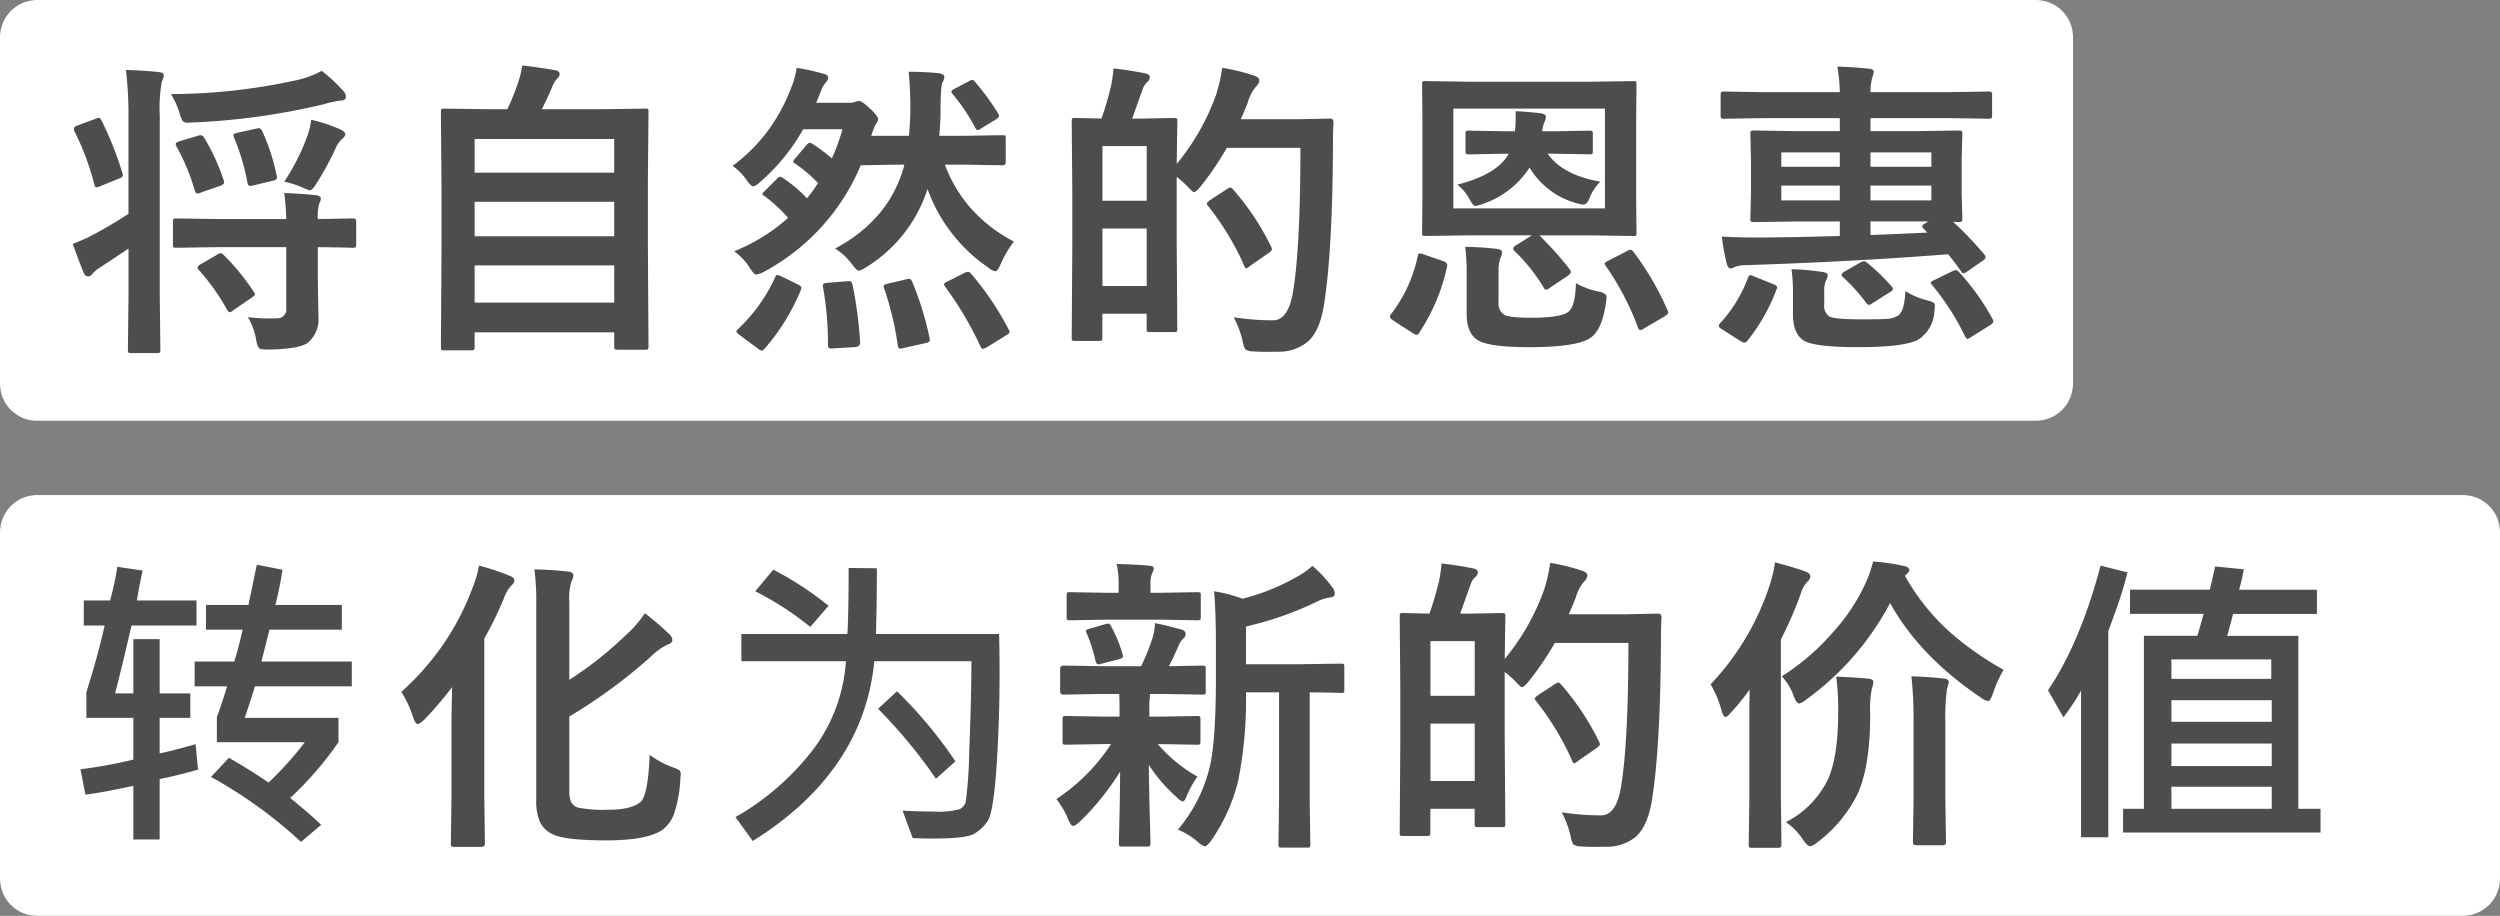 <svg xmlns="http://www.w3.org/2000/svg" width="404" height="148"><rect width="100%" height="100%" fill="#808080" stroke="none"/><g data-name="グループ 11711" transform="translate(-6996 19574)"><rect data-name="長方形 24327" width="404" height="68" rx="6" transform="translate(6996 -19494)" opacity=".4"/><rect data-name="長方形 24326" width="335" height="68" rx="6" transform="translate(6996 -19574)" opacity=".4"/><path data-name="前面オブジェクトで型抜き 74" d="M7394-19426h-392a6.007 6.007 0 01-6-6v-56a6.007 6.007 0 016-6h392a6.007 6.007 0 016 6v56a6.007 6.007 0 01-6 6zm-115.26-36.558a315.81 315.81 0 00-.049 6.393v11.112l-.1 7.5a.917.917 0 00.073.463c.05.066.2.1.464.1h4.272c.324 0 .488-.189.488-.562l-.1-7.5v-25.587a65.871 65.871 0 003.2-7.373 4.84 4.84 0 011.074-1.977 1.215 1.215 0 00.489-.855c0-.34-.271-.611-.806-.806-.618-.26-2.269-.761-4.907-1.49a19.517 19.517 0 01-.806 3.541 42.52 42.52 0 01-9.595 16.187 17.273 17.273 0 011.806 4.369c.195.6.392.9.586.9s.466-.205.806-.61a38.917 38.917 0 003.1-3.806zm-81.391.439h5.346v17.6l-.1 6.909a.991.991 0 00.073.488c.05.065.206.1.464.1h4.126a.635.635 0 00.391-.074.828.828 0 00.1-.512l-.1-6.909v-17.6c1.6.016 3.08.041 4.395.074.389.016.611.024.659.024a.83.83 0 00.44-.074c.064-.048.1-.2.1-.464v-3.663a.847.847 0 00-.073-.439c-.049-.066-.2-.1-.464-.1l-6.811.1h-8.545v-6.1a53.848 53.848 0 0011.645-4.1 6.174 6.174 0 011.953-.586c.5-.065.757-.271.757-.61a1.664 1.664 0 00-.342-.952 20.008 20.008 0 00-3.271-3.541 13.955 13.955 0 01-2.636 1.832 34.636 34.636 0 01-8.667 3.467 24.927 24.927 0 00-4.59-1.2c.194 2.35.292 5.225.292 8.545v5.444c0 6.807-.337 11.653-1 14.4a24.405 24.405 0 01-5.151 10.132 11.1 11.1 0 013.246 2 2.918 2.918 0 001.1.708c.226 0 .58-.32 1.05-.952a29.23 29.23 0 004.321-9.5 66.8 66.8 0 001.294-14.452zm51.022 19.385a16.233 16.233 0 011.441 3.833 3.918 3.918 0 00.439 1.367 2.446 2.446 0 001.367.318 23.28 23.28 0 001.977.073l1.807-.024a7.345 7.345 0 005-1.66c1.264-1.167 2.126-3.163 2.563-5.933.907-5.73 1.392-14.256 1.441-25.341 0-1.815.033-3.211.1-4.151a.53.53 0 00-.61-.586l-5.029.1h-9.351c.515-1.159.9-2.087 1.148-2.758a6.691 6.691 0 011.343-2.54 1.463 1.463 0 00.513-1c0-.324-.353-.6-1.05-.806a32.93 32.93 0 00-4.955-1.2 27.143 27.143 0 01-.952 4.248 37.2 37.2 0 01-6.4 11.279l.1-6.884a.84.84 0 00-.073-.44c-.049-.064-.214-.1-.489-.1l-5.054.1h-1.685c.214-.578.478-1.312.806-2.245.515-1.458.794-2.233.9-2.515a2.658 2.658 0 01.684-1.1 1.073 1.073 0 00.463-.781c0-.34-.238-.562-.708-.66a62.415 62.415 0 00-5.151-.806 24.123 24.123 0 01-.416 2.857 52.219 52.219 0 01-1.538 5.249l-4.248-.1a.917.917 0 00-.464.073c-.065.049-.1.205-.1.464l.1 11.45v8.643l-.1 14.819a.985.985 0 00.074.488c.048.065.212.1.488.1h3.785a1 1 0 00.489-.073c.081-.065.121-.238.121-.513v-3.806h7.153v2.395a.906.906 0 00.074.464c.048.064.212.1.488.1h3.857c.247 0 .4-.028.452-.085a.8.8 0 00.086-.475l-.1-14.161v-10.357a17.66 17.66 0 011.758 1.562c.559.608.9.9 1.049.9.194 0 .548-.3 1.05-.9a50.4 50.4 0 004.248-6.25h11.889c0 10.922-.419 18.848-1.245 23.559-.535 2.852-1.594 4.3-3.149 4.3h-.733a42.045 42.045 0 01-5.653-.49zm-179.313-20.214c-.064 2.915-.1 5.066-.1 6.393v11.3l-.1 7.592a.764.764 0 00.074.416.835.835 0 00.512.1h4.356c.373 0 .562-.173.562-.513l-.1-7.592v-25.558a59.8 59.8 0 003.15-6.445 6.059 6.059 0 011.241-2.145 1.075 1.075 0 00.464-.855c0-.275-.287-.521-.854-.733a36.345 36.345 0 00-4.863-1.612 17.554 17.554 0 01-1 3.491 42.284 42.284 0 01-4.7 9.135 43.334 43.334 0 01-6.842 7.782 17.6 17.6 0 011.9 4.1c.243.729.5 1.1.756 1.1.179 0 .548-.255 1.1-.757a58.838 58.838 0 004.441-5.2zm107.954 13.648c-.016 2.3-.049 4.692-.1 7.1-.064 2.622-.1 4.159-.1 4.443a.769.769 0 00.073.439c.049.081.205.122.464.122h3.955a.966.966 0 00.489-.074c.081-.065.122-.229.122-.488 0-.346-.031-1.6-.1-3.956a572.685 572.685 0 01-.171-8.691 25.2 25.2 0 004.468 5.2c.454.47.807.708 1.05.708.178 0 .375-.271.586-.806a16.559 16.559 0 011.758-3.2 23.67 23.67 0 01-6.4-5.249h.342l6.006.1a.847.847 0 00.439-.073c.065-.049.1-.213.1-.489v-3.54a.842.842 0 00-.074-.439c-.048-.065-.2-.1-.464-.1l-6.006.1h-1.709v-.9a15.815 15.815 0 01.122-2.758h2.295l6.152.1a.847.847 0 00.439-.073c.066-.049.1-.2.1-.464v-3.612a.854.854 0 00-.073-.44c-.05-.065-.2-.1-.464-.1l-5.42.1c.421-.795.947-1.9 1.562-3.3a3 3 0 01.757-1.148 1 1 0 00.391-.757c0-.34-.205-.578-.61-.707-.146-.032-.785-.2-1.953-.513a44.055 44.055 0 00-2.393-.537 8.681 8.681 0 01-.341 2.2 33 33 0 01-1.9 4.76h-6.444l-6.152-.1c-.324 0-.488.181-.488.537v3.613c0 .357.164.537.488.537l6.152-.1h2.905c.034.509.049 1.411.049 2.758v.9h-2.614l-6.054-.1a.83.83 0 00-.44.074c-.064.048-.1.2-.1.464v3.54a.92.92 0 00.073.464c.048.064.2.1.464.1l6.054-.1h1.246a30.811 30.811 0 01-8.838 8.887 13.923 13.923 0 011.953 3.344c.259.665.53 1 .805 1 .178 0 .531-.238 1.049-.708a42.243 42.243 0 006.498-8.068zm115.716-15.357a38.7 38.7 0 01.318 5.86c0 4.941-.608 8.662-1.806 11.059a15.183 15.183 0 01-6.641 6.592 10.4 10.4 0 012.784 2.857c.5.7.871 1.05 1.1 1.05a2.5 2.5 0 001.1-.562 21.993 21.993 0 006.152-7.032c1.652-2.915 2.49-7.548 2.49-13.769a17.974 17.974 0 01.268-4.151 3.248 3.248 0 00.245-1.049c0-.308-.3-.489-.9-.537a96.551 96.551 0 00-5.11-.318zm12.158-.049a63.8 63.8 0 01.342 7.617v12.745l-.1 6.445c0 .324.181.489.537.489h4.272c.356 0 .536-.164.536-.489l-.1-6.445v-12.745a36.2 36.2 0 01.244-5.468 40.6 40.6 0 00.318-1.2c0-.34-.255-.538-.757-.586-1.477-.179-3.26-.3-5.3-.366zM7033-19451.547l-2.905 3.1a74.164 74.164 0 0114.551 10.5l3.247-2.758c-.938-.954-2.622-2.417-5-4.346a54.94 54.94 0 007.807-9.011v-3.93h-15.159c.5-1.431 1.057-3.147 1.66-5.1h15.649v-4h-14.6l1.293-5.152h11.696v-4H7040.5a55.048 55.048 0 001.147-5.689l-4.15-.806-1.343 6.494h-6.863v4h5.909a58.475 58.475 0 01-1.343 5.152h-6.4v4h5.249c-.664 2.155-1.207 3.776-1.66 4.956v4.077h14.212a53.625 53.625 0 01-5.86 6.519 101.405 101.405 0 00-6.4-4zm82.807-20v4.395h16.893a26.681 26.681 0 01-4.962 13.831 42.108 42.108 0 01-12.884 11.365l2.783 3.857c11.89-7.386 18.5-17.161 19.653-29.053h15.7a414.574 414.574 0 01-.366 14.6 68.931 68.931 0 01-.574 8.215 1.96 1.96 0 01-.977 1.1 13.121 13.121 0 01-4.235.378c-1.6 0-3.28-.049-4.981-.146l1.635 4.443c1.033.048 2.06.073 3.052.073 3.614 0 5.889-.238 6.763-.708a6.559 6.559 0 002.271-2.074c.632-.907 1.12-3.836 1.453-8.7s.5-10.009.5-15.3c0-2.153-.025-4.265-.073-6.275h-19.9c.1-3.583.146-7.156.146-10.62l-4.565-.049c0 4.92-.066 8.51-.2 10.669zm-33.443-10.444a41.125 41.125 0 01.293 5.786v31.543a8.3 8.3 0 00.61 3.515 4.172 4.172 0 002.026 1.953c1.328.665 4.253 1 8.692 1 4.39 0 7.437-.575 9.058-1.709a5.435 5.435 0 001.855-2.515 20.323 20.323 0 001.05-5.786c.032-.373.049-.619.049-.733a.748.748 0 00-.2-.586 4.1 4.1 0 00-.952-.44 14.95 14.95 0 01-3.857-2.05c-.178 4.39-.68 6.953-1.49 7.617-.955.826-2.688 1.246-5.151 1.246a21.287 21.287 0 01-4.947-.34 2.051 2.051 0 01-1.075-.83 4.63 4.63 0 01-.325-2.027v-11.865a84.715 84.715 0 0013.188-9.688 10.176 10.176 0 012.613-1.9c.567-.161.854-.424.854-.781a1.486 1.486 0 00-.562-1 41.991 41.991 0 00-3.882-3.32 17.941 17.941 0 01-2.954 3.418 57.969 57.969 0 01-9.257 7.339v-12.5a9.565 9.565 0 01.341-3.394 2.3 2.3 0 00.318-.952c0-.389-.32-.61-.952-.659a62.832 62.832 0 00-5.347-.342zm-64.816 34.985v8.666h4.252v-9.76c2.4-.5 4.486-1.02 6.2-1.538l-.391-4.1c-2.609.738-4.564 1.238-5.809 1.484v-5.738h4.956v-3.955h-4.956v-8.765h-4.252v8.764h-2.954c.591-2.222 1.487-5.909 2.661-10.962h10.5v-4.052h-9.646c.405-2.285.726-3.911.952-4.834l-4.1-.61a45.162 45.162 0 01-1.172 5.444h-4.249v4.053h3.37c-.646 2.959-1.64 6.581-2.954 10.767v4.151h7.592v6.738a72.477 72.477 0 01-8.548 1.562l.806 4.1c1.588-.178 4.192-.654 7.738-1.415zm314.752-15.401v23.707h4.4v-33.3l1.27-3.491a61.11 61.11 0 001.83-6.009l-4.345-1.1c-2.2 8.312-5.063 15.089-8.5 20.142l2.49 4.37a34.255 34.255 0 002.855-4.319zm6.789 19.112v3.833H7371v-3.833h-3.588v-27.954h-11.5c.451-1.6.772-2.786.952-3.54h13.549v-3.911h-12.575a28.619 28.619 0 00.757-3.3l-4.639-.464c-.065.406-.344 1.636-.854 3.759h-12.891v3.907h11.889c-.231.876-.559 2.034-1 3.54h-8.643v27.963zm-198.134-18.994l-3.055 2.832a82.939 82.939 0 019.351 11.3l3.149-2.808a70.948 70.948 0 00-9.445-11.324zm106.9-1.416a1.489 1.489 0 00-.562.244l-2.759 1.807c-.34.243-.512.424-.512.537a.759.759 0 00.171.365 44.4 44.4 0 015.859 9.669c.1.3.211.439.342.439a1.3 1.3 0 00.513-.318l3.1-2.148c.356-.243.536-.448.536-.61a1.117 1.117 0 00-.146-.439 41.288 41.288 0 00-6.152-9.253c-.19-.194-.322-.293-.386-.293zm50.83-19.555a18.093 18.093 0 01-1.2 3.467 30.381 30.381 0 01-5.127 7.788 37.482 37.482 0 01-8.422 7.3 9.036 9.036 0 011.953 3.247c.291.761.579 1.147.854 1.147a2.786 2.786 0 001.1-.61 45.484 45.484 0 0013.6-15.626c3.158 5.734 8.119 10.893 14.746 15.332a2.6 2.6 0 001.1.513c.21 0 .465-.4.757-1.2a20.36 20.36 0 011.733-3.858 50.181 50.181 0 01-8.741-6.152 35.645 35.645 0 01-7.2-9.033c.477-.428.708-.724.708-.9 0-.308-.238-.53-.708-.659a33.977 33.977 0 00-5.152-.757zm-123.6 10.034a1.726 1.726 0 00-.415.073l-2.57.753c-.406.081-.611.212-.611.391a1.16 1.16 0 00.171.464 25.882 25.882 0 011.392 4.395c.1.34.261.513.488.513a1.7 1.7 0 00.513-.122l2.857-.733c.373-.113.562-.269.562-.464a1.178 1.178 0 00-.074-.342 20.776 20.776 0 00-1.855-4.516c-.125-.273-.282-.412-.46-.412zm-54.125-8.717l-2.905 3.492a49.782 49.782 0 018.887 5.761l2.955-3.417a52.606 52.606 0 00-8.937-5.836zm53.855 8.081h8.785l5.86.1a.991.991 0 00.488-.073c.066-.05.1-.2.1-.464v-3.469a.836.836 0 00-.074-.439c-.049-.065-.221-.1-.512-.1l-5.86.1h-1.684v-1.293a4.339 4.339 0 01.244-1.806 2.451 2.451 0 00.292-.855c0-.243-.271-.391-.805-.439-1.242-.113-2.992-.2-5.2-.268a14.188 14.188 0 01.318 3.32v1.343h-1.953l-5.909-.1a.836.836 0 00-.439.074c-.065.048-.1.2-.1.464v3.467a.836.836 0 00.074.439c.048.065.2.1.463.1zm188.3 30.567H7346.9v-3.564h16.211v3.559zm-128.8-4.492h-7.153v-9.277h7.153v9.276zm128.8-2.417H7346.9v-3.638h16.211v3.637zm0-7.153H7346.9v-3.492h16.211v3.49zm-128.8-4.2h-7.153v-8.838h7.153v8.837zm128.73-2.734H7346.9v-3.149h16.138v3.148z" fill="#fff"/><path data-name="前面オブジェクトで型抜き 73" d="M7325-19506h-323a6.007 6.007 0 01-6-6v-56a6.007 6.007 0 016-6h323a6.007 6.007 0 016 6v56a6.007 6.007 0 01-6 6zm-308.233-27.842v7.593l-.1 8.74a.919.919 0 00.074.464c.048.064.2.1.464.1h4.151a.768.768 0 00.439-.073c.081-.065.122-.23.122-.489l-.1-8.789v-29a24.209 24.209 0 01.342-5.542 2.983 2.983 0 00.318-1c0-.275-.271-.448-.806-.513a61.805 61.805 0 00-5.322-.341 60.962 60.962 0 01.415 7.544v15.7a70.6 70.6 0 01-6.25 3.662c-.519.276-1.447.678-2.759 1.2.874 2.411 1.482 4.014 1.807 4.761a.753.753 0 00.732.489c.2 0 .417-.148.66-.44a5.287 5.287 0 011.294-1.049l4.515-3zm178.6 11.109a16.234 16.234 0 011.441 3.833 3.993 3.993 0 00.439 1.367 2.446 2.446 0 001.367.318c.551.048 1.216.073 1.978.073l1.806-.024a7.346 7.346 0 005-1.66c1.264-1.166 2.126-3.162 2.563-5.933.907-5.73 1.392-14.256 1.441-25.341 0-1.814.033-3.211.1-4.151 0-.389-.205-.586-.61-.586l-5.029.1h-9.351c.515-1.158.9-2.086 1.147-2.759a6.692 6.692 0 011.343-2.54 1.463 1.463 0 00.513-1c0-.324-.353-.595-1.049-.806a32.981 32.981 0 00-4.956-1.2 27.143 27.143 0 01-.952 4.248 37.18 37.18 0 01-6.4 11.279l.1-6.884a.841.841 0 00-.073-.44c-.048-.065-.213-.1-.489-.1l-5.053.1h-1.685c.214-.577.478-1.311.805-2.246.486-1.375.79-2.221.9-2.515a2.658 2.658 0 01.684-1.1 1.073 1.073 0 00.464-.781c0-.34-.238-.562-.708-.66a62.15 62.15 0 00-5.151-.806 24.32 24.32 0 01-.415 2.857 52.7 52.7 0 01-1.538 5.249l-4.249-.1a.917.917 0 00-.464.073c-.064.048-.1.2-.1.464l.1 11.45v8.643l-.1 14.819a.992.992 0 00.073.488c.048.065.212.1.488.1h3.785a1 1 0 00.489-.073c.081-.065.122-.238.122-.513v-3.805h7.153v2.395a.912.912 0 00.074.464c.048.064.213.1.488.1h3.857c.247 0 .4-.028.452-.085s.086-.212.086-.475l-.1-14.161v-10.357a17.663 17.663 0 011.758 1.562c.559.608.9.9 1.049.9.194 0 .548-.3 1.05-.9a50.392 50.392 0 004.248-6.25h11.889c0 10.921-.419 18.848-1.245 23.559-.535 2.852-1.594 4.3-3.149 4.3h-.733a42.044 42.044 0 01-5.665-.489zm-73.776-6.835c-.13 0-.245.14-.342.415a26.925 26.925 0 01-6.006 8.349c-.165.165-.245.285-.245.366 0 .114.181.311.537.586l2.955 2.2a1.61 1.61 0 00.61.318c.1 0 .245-.1.439-.293a33.862 33.862 0 005.861-9.473 1.318 1.318 0 00.1-.415c0-.162-.173-.327-.513-.488l-2.734-1.343a2.1 2.1 0 00-.658-.223zm-53.777-26.881a.925.925 0 00-.464.073c-.065.05-.1.2-.1.464l.1 12.426v9.229l-.1 16.309c0 .264.028.419.086.476a.738.738 0 00.452.085h4.345a.9.9 0 00.464-.074.777.777 0 00.1-.488v-2.343h22.558v2.245c0 .246.024.39.074.44.048.081.213.122.488.122h4.443a.847.847 0 00.439-.073.772.772 0 00.1-.489l-.1-16.259v-10.547l.1-11.059a.853.853 0 00-.073-.44c-.05-.065-.2-.1-.464-.1l-6.958.1h-9.744a47.866 47.866 0 001.733-3.759 4.108 4.108 0 01.757-1.2 1.076 1.076 0 00.391-.684c0-.34-.238-.562-.707-.659-2.184-.372-3.983-.627-5.347-.757a13.529 13.529 0 01-.537 2.368 37.937 37.937 0 01-1.855 4.687h-3.248zm-31.76 33.691a10.553 10.553 0 011.346 3.687 3.235 3.235 0 00.439 1.318c.146.162.639.244 1.465.244 3.338-.048 5.506-.418 6.445-1.1a4.968 4.968 0 001.709-4.248l-.1-6.2v-5c1.894.017 3.536.042 4.882.074.431.016.676.024.708.024a.931.931 0 00.512-.086c.066-.058.1-.206.1-.452v-3.617a.715.715 0 00-.1-.464c-.048-.081-.22-.122-.512-.122l-5.591.1a7.651 7.651 0 01.244-2.54 1.686 1.686 0 00.244-.806c0-.275-.271-.448-.806-.512-1.931-.195-3.648-.31-5.1-.342a42.01 42.01 0 01.317 4.2h-10.963l-6.787-.1a.917.917 0 00-.464.073.834.834 0 00-.1.513v3.614a.836.836 0 00.074.439c.048.065.212.1.488.1l6.787-.1h10.964v9.861a1.417 1.417 0 01-1.416 1.636c-.55.016-1.043.024-1.465.024a25.36 25.36 0 01-3.32-.218zm116.4-7.324a1.654 1.654 0 00-.562.171l-2.807 1.411c-.356.162-.536.318-.536.464a.835.835 0 00.2.391 55.278 55.278 0 015.688 9.618c.115.263.243.391.391.391a1.532 1.532 0 00.61-.22l3.15-1.953c.373-.211.562-.391.562-.537a1.138 1.138 0 00-.147-.415 47.651 47.651 0 00-6.1-9.033c-.172-.189-.319-.288-.449-.288zm-9.522 1.147a2.369 2.369 0 00-.488.073l-3 .708c-.437.1-.659.236-.659.415a1.132 1.132 0 00.1.342 50.973 50.973 0 012.2 9.229c.065.34.188.512.366.512a2.728 2.728 0 00.537-.1l3.613-.806c.438-.1.66-.262.66-.489a1.66 1.66 0 00-.049-.342 50.112 50.112 0 00-2.812-9.107c-.133-.287-.29-.434-.468-.434zm-9.716.366c-.048 0-.172.008-.366.024l-3.15.245c-.486.032-.733.172-.733.415a1.541 1.541 0 00.024.245 51.6 51.6 0 01.806 9.448c0 .34.164.512.489.512a3.457 3.457 0 00.366-.024l3.54-.2c.534-.048.805-.3.805-.757a65.436 65.436 0 00-1.245-9.4c-.097-.339-.277-.507-.536-.507zm152.284-1.931a27.1 27.1 0 01.244 3.955v3.3c0 2.187.624 3.649 1.856 4.346 1.247.664 4.155 1 8.643 1 4.973 0 8.242-.4 9.716-1.2a5.752 5.752 0 002.641-4.611c.048-.4.073-.676.073-.806a.712.712 0 00-.2-.562 3.645 3.645 0 00-.977-.366 12.526 12.526 0 01-3.589-1.514c-.1 2.252-.516 3.6-1.245 4a3.933 3.933 0 01-1.782.488c-.49.05-1.872.074-4.224.074-2.754 0-4.454-.156-5.053-.464a2.132 2.132 0 01-.806-2v-2.1a3.89 3.89 0 01.318-1.782 1.692 1.692 0 00.244-.806c0-.244-.3-.416-.9-.513a40.01 40.01 0 00-4.959-.439zm-52.73-3.61a31.767 31.767 0 01.245 4.15v6.665c0 2.155.624 3.6 1.855 4.3 1.232.729 3.992 1.1 8.2 1.1 4.861 0 8.121-.452 9.692-1.343 1.425-.809 2.354-2.781 2.759-5.859a7.407 7.407 0 00.1-.9c0-.405-.386-.693-1.148-.854a12.576 12.576 0 01-3.809-1.392c-.048 2.56-.484 4.138-1.293 4.688-.875.6-2.846.9-5.86.9-2.4 0-3.893-.164-4.443-.488a2.182 2.182 0 01-.9-2.1v-5a5.326 5.326 0 01.366-2.2 2.142 2.142 0 00.2-.806c0-.259-.287-.44-.854-.536a49.777 49.777 0 00-5.11-.325zm46.091 4.566c-.146 0-.269.131-.366.391a22.454 22.454 0 01-4.541 7.4.719.719 0 00-.2.391c0 .162.164.351.488.562l3.1 1.953a1.254 1.254 0 00.562.22.719.719 0 00.489-.317 30.233 30.233 0 004.663-8.2 1.1 1.1 0 00.122-.415c0-.178-.181-.343-.537-.489l-3.2-1.293a2.225 2.225 0 00-.58-.204zm33.179-.806a1.911 1.911 0 00-.586.2l-3 1.465c-.291.146-.439.277-.439.391 0 .082.08.21.244.391a40.7 40.7 0 015.3 8.276c.162.259.277.391.342.391a1.359 1.359 0 00.66-.318l3.1-1.929c.308-.243.463-.432.463-.561a1.1 1.1 0 00-.124-.396 37.72 37.72 0 00-5.445-7.618.808.808 0 00-.515-.293zm-86.619-2.71c-.146 0-.252.156-.317.464a23.2 23.2 0 01-4.3 9.35.833.833 0 00-.2.415c0 .162.164.359.489.587l3.247 2.1a1.725 1.725 0 00.562.245c.177 0 .342-.131.488-.391a31.294 31.294 0 004.443-10.571 1.692 1.692 0 00.049-.318c0-.243-.23-.456-.683-.635l-3.2-1.1a2.811 2.811 0 00-.577-.147zm34.058-.586a1.2 1.2 0 00-.513.2l-3.149 1.612c-.34.194-.513.342-.513.439a1.008 1.008 0 00.2.391 43.792 43.792 0 015.2 9.961c.114.259.237.391.366.391a1.418 1.418 0 00.635-.293l3.417-2c.308-.227.464-.416.464-.562a.946.946 0 00-.122-.391 46.3 46.3 0 00-5.493-9.4c-.181-.234-.346-.349-.492-.349zm-227.845.562a1.067 1.067 0 00-.537.245l-2.758 1.587c-.275.195-.415.359-.415.488a.687.687 0 00.22.415 34.629 34.629 0 014.59 6.47c.148.23.268.342.366.342a1.048 1.048 0 00.586-.318l3-2.05c.34-.228.513-.408.513-.537a.824.824 0 00-.2-.415 36.436 36.436 0 00-4.899-5.983.691.691 0 00-.465-.245zm265.586 1.294a1.345 1.345 0 00-.562.2l-2.613 1.489c-.291.195-.439.367-.439.512a.593.593 0 00.292.44 29.353 29.353 0 013.614 4c.178.276.351.416.513.416a1 1 0 00.488-.22l2.93-1.855c.308-.178.464-.343.464-.489a.755.755 0 00-.244-.439 30.289 30.289 0 00-3.956-3.809.851.851 0 00-.486-.246zm-63.962-4.175h10.3l-2.588 1.612c-.291.194-.439.366-.439.512a.687.687 0 00.22.415 28.255 28.255 0 014.712 5.909c.13.227.245.342.342.342a1.185 1.185 0 00.61-.293l2.93-1.953c.324-.227.489-.432.489-.61a.827.827 0 00-.122-.391 55.213 55.213 0 00-4.955-5.542h8.251l6.959.1c.229 0 .365-.024.415-.074a.836.836 0 00.073-.464l-.049-5.664v-12.577l.049-5.712a1.1 1.1 0 00-.049-.44c-.048-.064-.2-.1-.439-.1l-6.959.1h-19.75l-6.958-.1a.7.7 0 00-.415.073c-.05.05-.074.2-.074.464l.049 5.712v12.577l-.049 5.664a1.1 1.1 0 00.049.439c.05.066.194.1.44.1zm-111.2-9.472c-.113 0-.285.115-.513.342l-1.953 1.953c-.259.243-.391.407-.391.489s.115.2.342.341a23.558 23.558 0 013.809 3.516 29.254 29.254 0 01-8.716 5.4 9.432 9.432 0 012.515 2.66c.453.729.806 1.1 1.049 1.1a3.651 3.651 0 001.246-.439 34.742 34.742 0 0015.654-17.218l6.152-.1h.9a20.173 20.173 0 01-3.961 7.806 23.681 23.681 0 01-7.245 5.743 10.444 10.444 0 012.808 2.637c.486.632.822.952 1 .952a2.854 2.854 0 001.1-.489 23.082 23.082 0 0010.034-12.72 25.977 25.977 0 009.815 12.7 2.5 2.5 0 001.147.61c.226 0 .514-.386.854-1.147a16.69 16.69 0 012.148-3.662 24.436 24.436 0 01-6.842-5.243 22.493 22.493 0 01-4.315-7.184h3.1l6.2.1c.356 0 .536-.173.536-.513v-3.812a.846.846 0 00-.073-.439c-.048-.065-.2-.1-.464-.1l-6.2.1h-4c.129-1.656.2-2.954.2-3.857 0-2.835.107-4.445.317-4.785a1.792 1.792 0 00.293-.9c0-.259-.271-.448-.805-.562a46.3 46.3 0 00-4.956-.244 61.915 61.915 0 01.257 6.902c-.065 1.575-.138 2.733-.22 3.443h-6.08a12.22 12.22 0 01.732-1.9 1.226 1.226 0 00.366-.781c0-.357-.493-.981-1.464-1.856-.761-.729-1.311-1.1-1.636-1.1a2.445 2.445 0 00-.707.2 2.558 2.558 0 01-.9.1h-5.3l.708-1.709a4.637 4.637 0 01.9-1.635 1.224 1.224 0 00.342-.708c0-.292-.255-.505-.757-.634a33.312 33.312 0 00-4.346-.952 13.052 13.052 0 01-.9 3.247 28.647 28.647 0 01-3.838 7.035 27.318 27.318 0 01-5.609 5.554 9.288 9.288 0 012.295 2.344c.438.632.792.952 1.05.952.243 0 .662-.271 1.245-.806a32.455 32.455 0 006.811-8.4h6.348a33.42 33.42 0 01-1.708 4.712 26.192 26.192 0 00-3.15-2.368 1.015 1.015 0 00-.439-.171c-.114 0-.287.123-.513.366l-1.83 2.175a1.108 1.108 0 00-.318.512c0 .1.1.2.293.318a21.208 21.208 0 013.711 3.149 22.811 22.811 0 01-1.782 2.466 21.172 21.172 0 00-3.857-3.272 1.138 1.138 0 00-.489-.22zm188.761 12.523c.489.568 1.176 1.47 2.1 2.756.131.23.243.342.342.342a1.655 1.655 0 00.61-.292l2.539-1.758c.308-.211.464-.408.464-.586a.732.732 0 00-.2-.416 58.9 58.9 0 00-5.054-5.3c.319.032.639.049.952.049.243 0 .4-.033.452-.1a.918.918 0 00.085-.513l-.1-3.98v-5.607l.1-4.053a.846.846 0 00-.073-.439c-.049-.065-.205-.1-.464-.1l-6.958.1h-7.344v-2.1h12.744l6.348.1a.768.768 0 00.439-.073c.081-.048.122-.2.122-.463v-3.324a.851.851 0 00-.073-.439.783.783 0 00-.489-.1l-6.348.1h-12.743a9.488 9.488 0 01.293-2.392 4.433 4.433 0 00.244-.9c0-.275-.255-.439-.757-.488a58.706 58.706 0 00-5.127-.342 28.569 28.569 0 01.391 4.126h-12.353l-6.3-.1a1 1 0 00-.489.073c-.081.049-.122.2-.122.463v3.32a.841.841 0 00.074.439.9.9 0 00.537.1l6.3-.1h12.353v2.1h-6.958l-6.934-.1a.906.906 0 00-.464.074c-.065.049-.1.2-.1.464l.1 4.053v5.62l-.1 3.98a.971.971 0 00.074.489c.048.081.213.122.488.122l6.934-.1h6.958v2.344c-5.606.162-10.272.244-13.867.244-1.706 0-3.455-.049-5.2-.147a39.736 39.736 0 00.806 4.443c.161.47.366.708.61.708a1.449 1.449 0 00.683-.244 5.511 5.511 0 011.953-.293c11.78-.391 22.722-.983 32.522-1.76zm-115.96-10.791a1.488 1.488 0 00-.562.244l-2.759 1.807c-.34.243-.513.424-.513.537a.759.759 0 00.171.365 44.367 44.367 0 015.859 9.669c.1.3.211.439.342.439a1.3 1.3 0 00.513-.318l3.1-2.148c.356-.242.536-.448.536-.61a1.116 1.116 0 00-.146-.439 41.256 41.256 0 00-6.152-9.253c-.193-.194-.325-.293-.389-.293zm-166.422-8.448a2.39 2.39 0 00-.489.1l-3 .9c-.372.13-.561.27-.561.416a1.117 1.117 0 00.122.391 34.045 34.045 0 012.979 7.153c.1.308.236.464.415.464a1.861 1.861 0 00.586-.171l3.052-1.049c.453-.178.683-.367.683-.562a1.437 1.437 0 00-.073-.342 33.046 33.046 0 00-3.2-6.958.72.72 0 00-.514-.342zm17.846-2.49a11.175 11.175 0 01-.683 2.784 33.91 33.91 0 01-3.662 7.2 15.884 15.884 0 012.905.952 6.362 6.362 0 001.245.464c.259 0 .612-.37 1.05-1.1a47.317 47.317 0 003.149-5.81 4.1 4.1 0 011.049-1.441 1.044 1.044 0 00.464-.706c0-.275-.288-.546-.855-.806a23.774 23.774 0 00-4.663-1.538zm-34.326-.317a1.118 1.118 0 00-.415.122l-3.1 1.147c-.34.13-.513.311-.513.537a.968.968 0 00.122.415 41.777 41.777 0 013.2 8.57c.066.291.181.439.342.439a2.1 2.1 0 00.586-.171l3.052-1.245c.421-.162.635-.343.635-.537a1.49 1.49 0 00-.122-.464 54.326 54.326 0 00-3.345-8.4c-.132-.273-.279-.413-.442-.413zm25.928 1.684a3.186 3.186 0 00-.489.074l-3.052.659c-.427.1-.634.219-.634.366a.954.954 0 00.073.318 35.417 35.417 0 012.2 7.348c.064.373.212.562.439.562a2.635 2.635 0 00.562-.1l3.149-.757c.422-.1.635-.253.635-.463a1.707 1.707 0 00-.074-.391 31.426 31.426 0 00-2.344-7.2c-.15-.276-.303-.416-.465-.416zm115.252-7.812a1.346 1.346 0 00-.536.2l-2.369 1.245c-.324.162-.488.31-.488.44a.963.963 0 00.244.464 29.378 29.378 0 013.589 5.347c.165.3.3.439.415.439a1.95 1.95 0 00.562-.292l2.441-1.49c.308-.211.464-.391.464-.537a.884.884 0 00-.171-.415 40.964 40.964 0 00-3.735-5.1c-.146-.202-.286-.301-.416-.301zm-105.145-1.465a15.614 15.614 0 01-3.857 1.465 96.414 96.414 0 01-20.507 2.295 13.99 13.99 0 011.416 3.149 6.049 6.049 0 00.439 1.172 1.168 1.168 0 00.952.293c.082 0 .287-.008.61-.024a110.8 110.8 0 0021.387-2.979 14.493 14.493 0 012.613-.562c.567 0 .854-.222.854-.659a1.562 1.562 0 00-.464-.952 26.861 26.861 0 00-3.443-3.198zm47.263 37.453H7072.7v-6.007h22.555v6zm86.053-2.686h-7.153v-9.278h7.153v9.276zm-86.053-8.033H7072.7v-5.567h22.555v5.566zm203.016-.2v-2.2h9.351l-.562.341c-.292.162-.44.318-.44.464 0 .1.1.245.293.439l.562.562a763.53 763.53 0 01-9.2.391zm-42.917-4.3h-24.488v-16.13h24.488v16.137zm-16.236-8.838h.684c-1.167 2.2-3.96 3.887-8.3 5a7.4 7.4 0 012.05 2.49c.341.632.645.952.9.952a5.274 5.274 0 001.2-.342 14.5 14.5 0 007.52-5.859 12.776 12.776 0 007.642 5.761 5.185 5.185 0 001.075.22c.356 0 .685-.345.977-1.026a7.43 7.43 0 011.758-2.686c-4.034-.68-6.9-2.2-8.52-4.516h1.049l5.713.1a.847.847 0 00.439-.073c.064-.048.1-.2.1-.463v-2.749a.847.847 0 00-.073-.439c-.049-.065-.2-.1-.464-.1l-5.713.1h-1.955a5.6 5.6 0 01.415-1.562 1.784 1.784 0 00.2-.806c0-.276-.287-.457-.854-.537-1.094-.145-2.458-.26-4.053-.342.016.365.024.694.024.976a19.9 19.9 0 01-.122 2.271h-1.685l-5.712-.1a.987.987 0 00-.489.074c-.065.048-.1.2-.1.464v2.759a.846.846 0 00.073.439c.048.064.221.1.513.1zm-57.81 7.592h-7.153v-8.83h7.153v8.837zm126.8-.049h-9.838v-2.386h9.839v2.391zm-14.8 0h-9.448v-2.386h9.448v2.391zm-198.053-4.486H7072.7v-5.442h22.555v5.442zm212.855-.952h-9.84v-2.317h9.839v2.318zm-14.8 0h-9.448v-2.317h9.448v2.318z" fill="#fff"/></g></svg>
